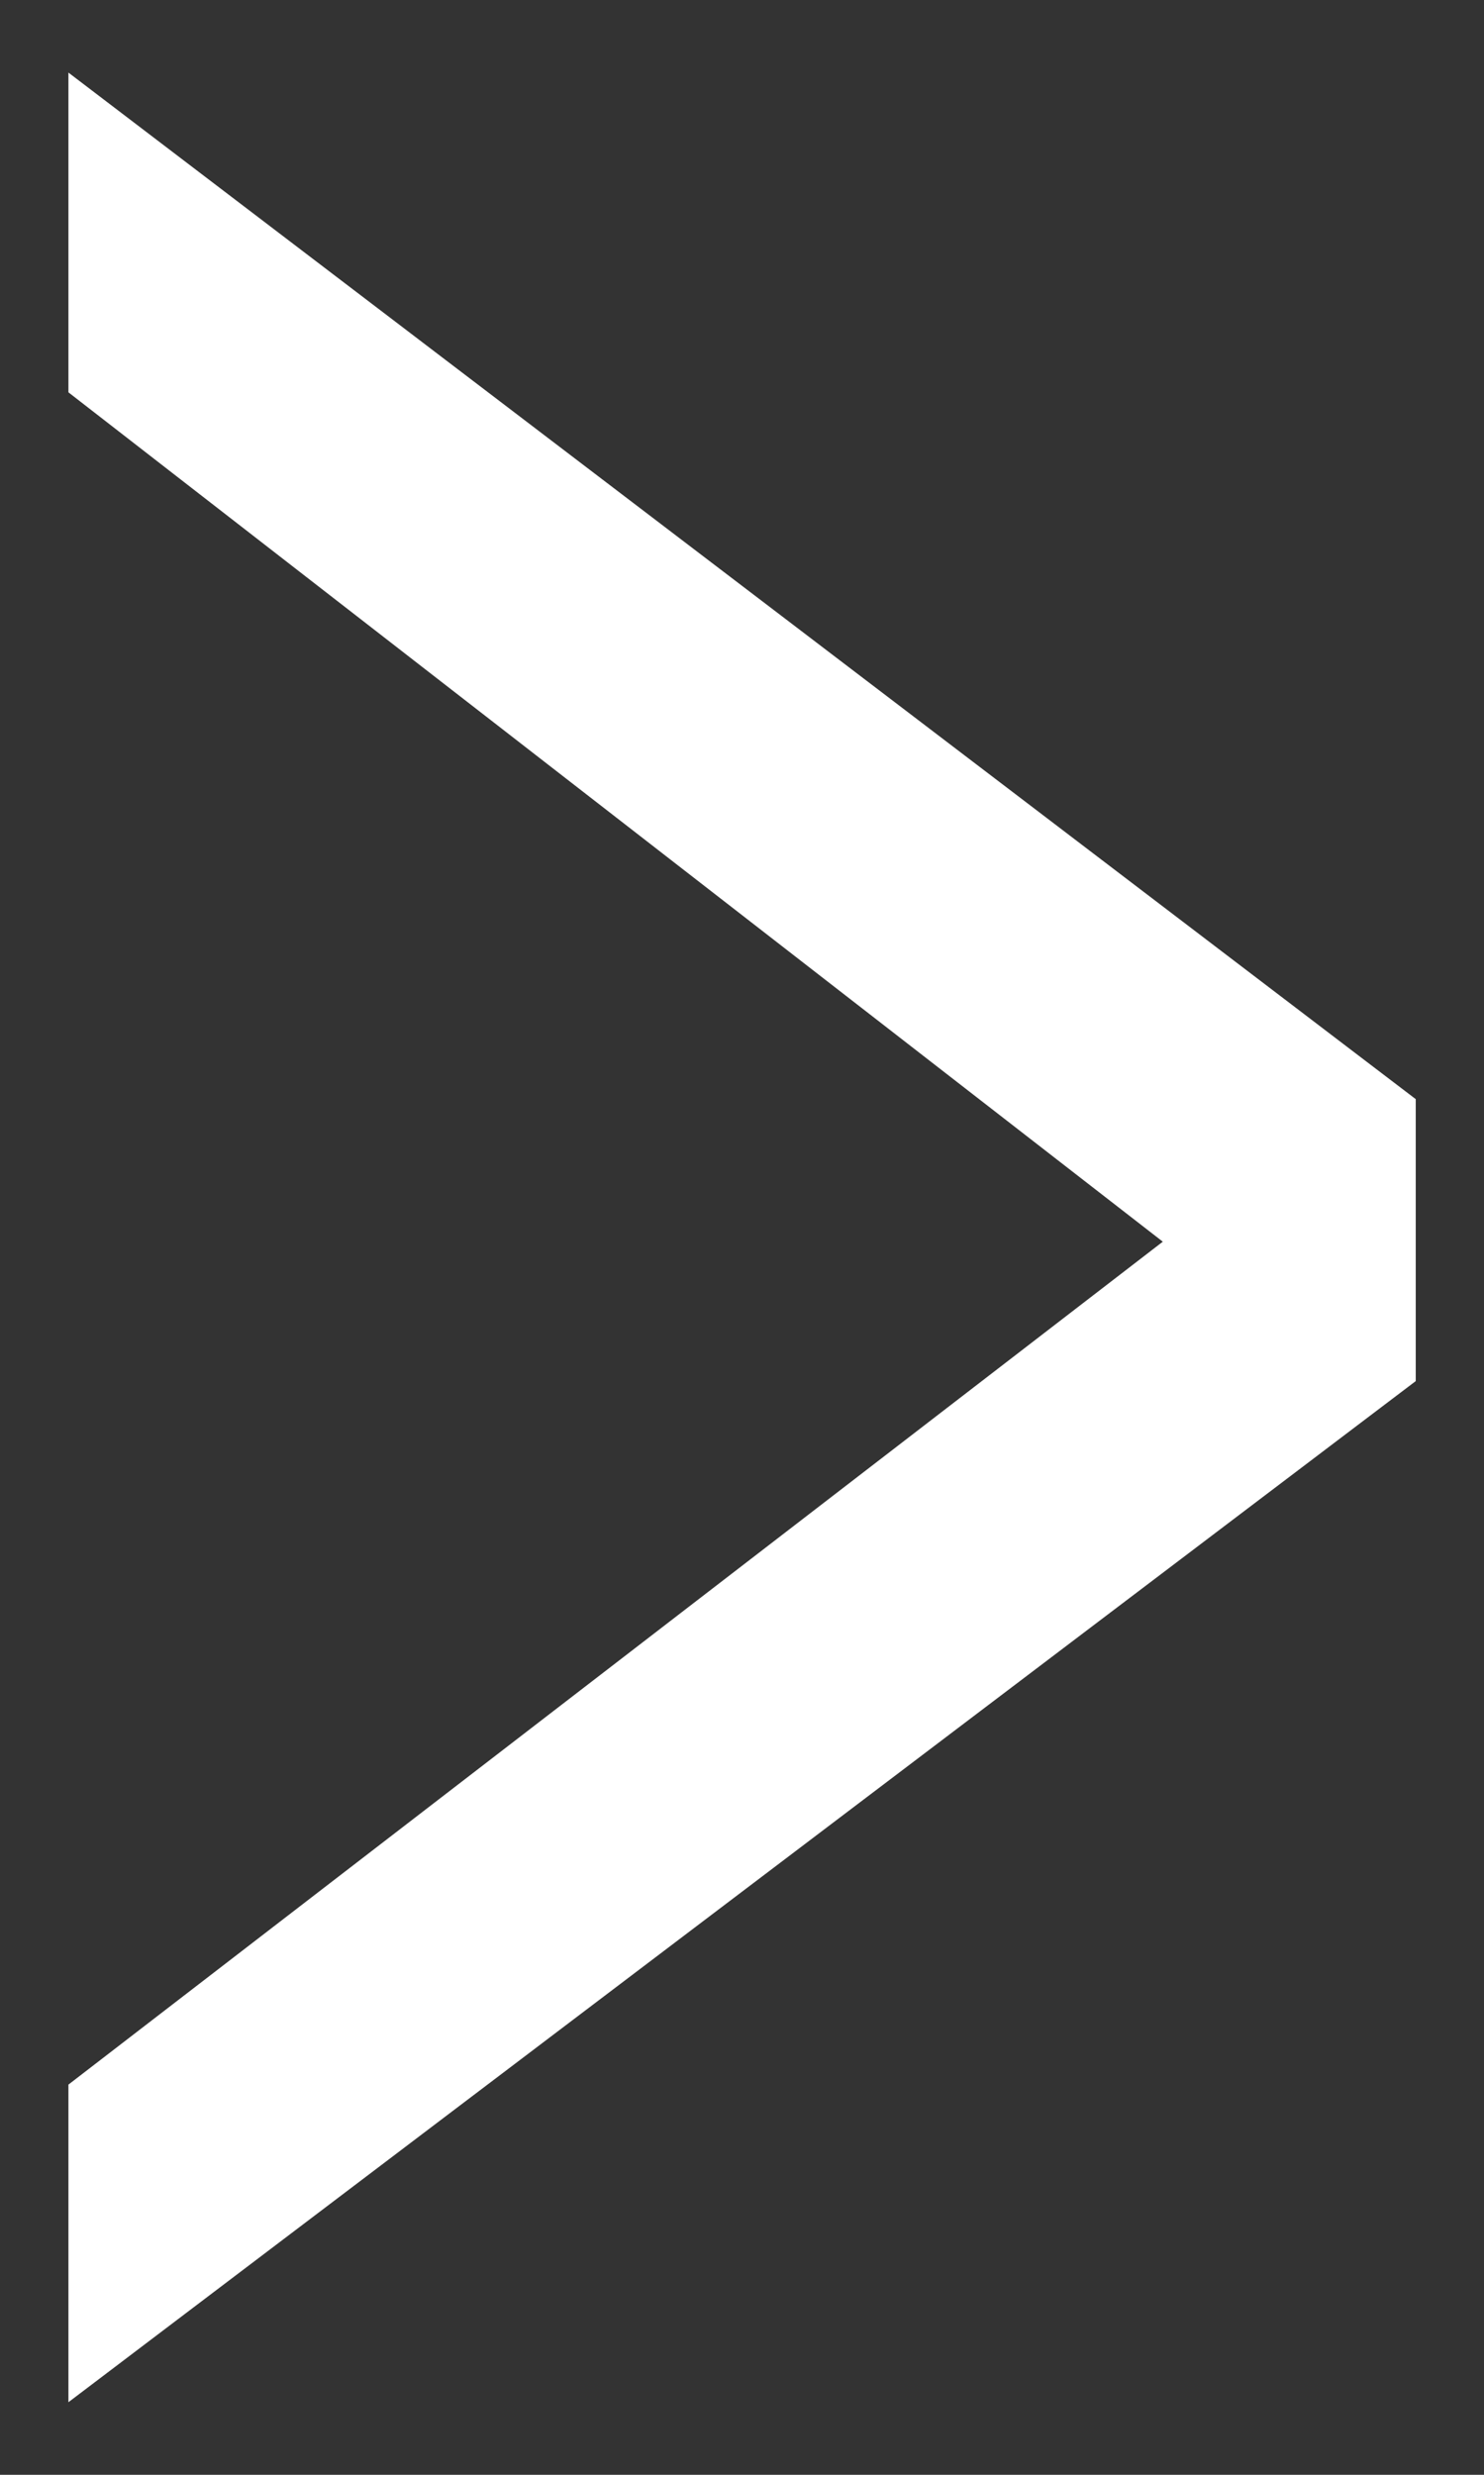 <?xml version="1.0" encoding="utf-8"?>
<!-- Generator: Adobe Illustrator 15.0.0, SVG Export Plug-In  -->
<!DOCTYPE svg PUBLIC "-//W3C//DTD SVG 1.1//EN" "http://www.w3.org/Graphics/SVG/1.1/DTD/svg11.dtd">
<svg version="1.1"
	 xmlns="http://www.w3.org/2000/svg" xmlns:xlink="http://www.w3.org/1999/xlink" xmlns:a="http://ns.adobe.com/AdobeSVGViewerExtensions/3.0/"
	 x="0px" y="0px" width="9px" height="15px" viewBox="-0.415 -0.44 9 15" enable-background="new -0.415 -0.44 9 15"
	 xml:space="preserve">
<rect x="-0.415" y="-0.44" width="9" height="15" fill="#333333" stroke="none"/>
<defs>
</defs>
<path fill="#FFFFFF" d="M0,12.195l6.637-5.109L0,1.938V0l8.171,6.222v1.709L0,14.12V12.195z"/>
</svg>

